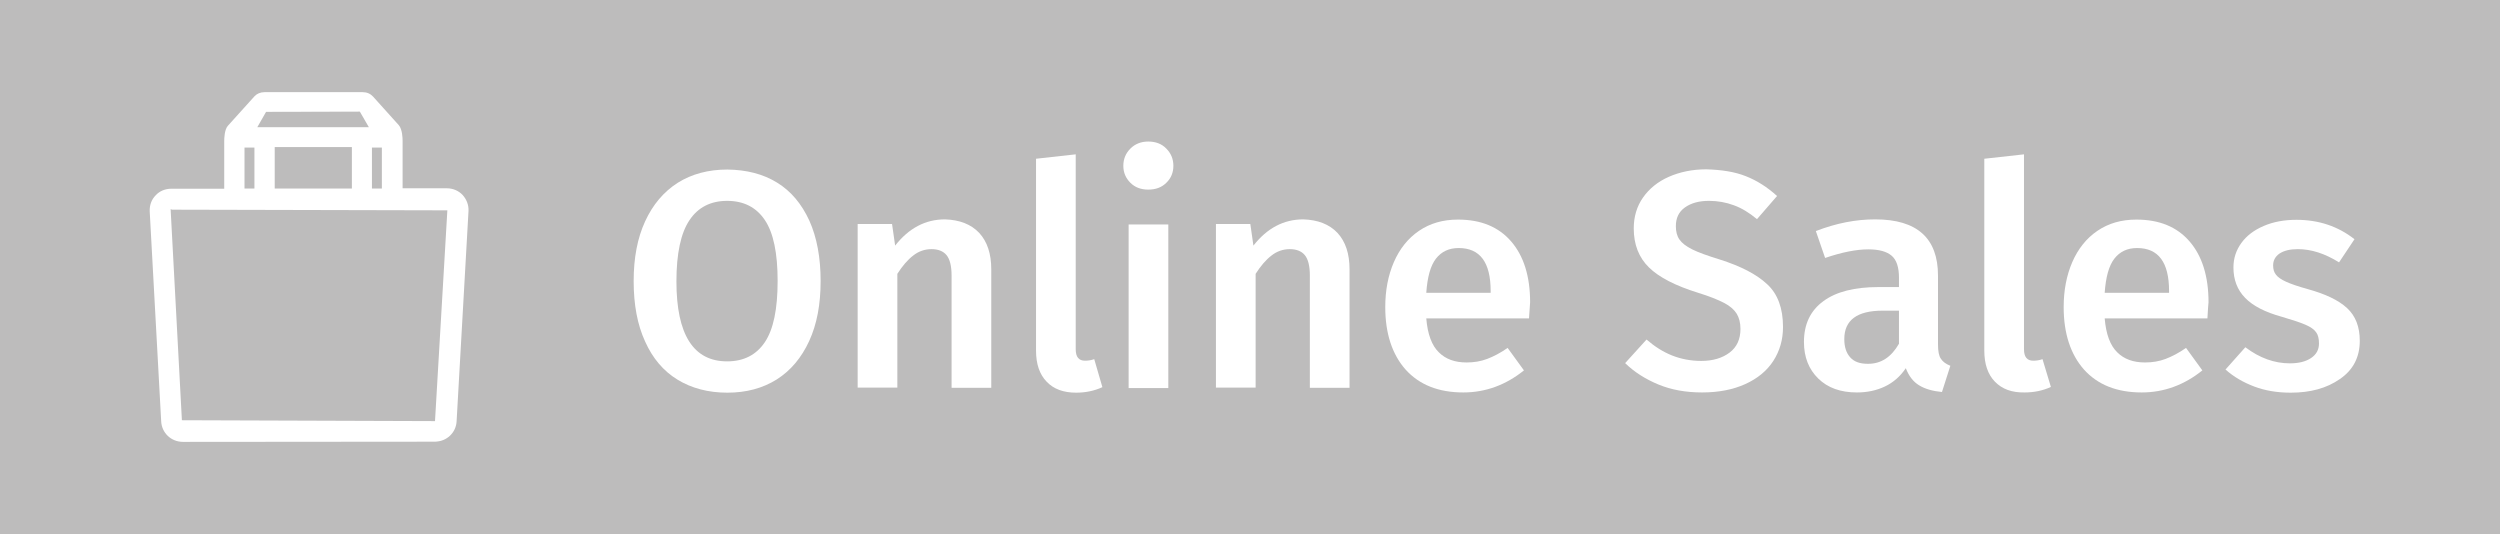 <?xml version="1.0" encoding="utf-8"?>
<!-- Generator: Adobe Illustrator 27.2.0, SVG Export Plug-In . SVG Version: 6.00 Build 0)  -->
<svg version="1.1" id="Layer_1" xmlns="http://www.w3.org/2000/svg" xmlns:xlink="http://www.w3.org/1999/xlink" x="0px" y="0px"
	 viewBox="0 0 113.39 24.23" style="enable-background:new 0 0 113.39 24.23;" xml:space="preserve">
<style type="text/css">
	.st0{fill:#BDBCBC;}
	.st1{fill:#FFFFFF;}
</style>
<rect y="0" class="st0" width="113.39" height="24.23"/>
<g>
	<path class="st1" d="M35.24,8.28c0.64,0.39,1.12,0.97,1.47,1.73c0.34,0.76,0.51,1.67,0.51,2.74c0,1.06-0.17,1.96-0.52,2.72
		c-0.35,0.76-0.84,1.34-1.47,1.74c-0.64,0.4-1.38,0.6-2.24,0.6c-0.87,0-1.62-0.2-2.26-0.59s-1.13-0.97-1.47-1.73
		c-0.35-0.76-0.52-1.67-0.52-2.74c0-1.05,0.17-1.95,0.52-2.71s0.84-1.34,1.48-1.75c0.64-0.4,1.39-0.6,2.25-0.6
		C33.85,7.7,34.61,7.89,35.24,8.28z M31.27,9.99c-0.39,0.58-0.59,1.51-0.59,2.77c0,2.42,0.77,3.63,2.3,3.63
		c0.75,0,1.32-0.29,1.71-0.87c0.39-0.58,0.58-1.5,0.58-2.78c0-1.26-0.19-2.18-0.58-2.76c-0.39-0.58-0.96-0.87-1.71-0.87
		C32.24,9.11,31.66,9.4,31.27,9.99z"/>
	<path class="st1" d="M44.41,10.56c0.37,0.4,0.55,0.95,0.55,1.66v5.37h-1.8V12.5c0-0.44-0.08-0.75-0.23-0.93
		c-0.15-0.18-0.38-0.27-0.68-0.27c-0.31,0-0.59,0.1-0.83,0.29c-0.25,0.19-0.49,0.47-0.72,0.83v5.16h-1.8v-7.42h1.56l0.14,0.98
		c0.62-0.79,1.37-1.19,2.26-1.19C43.52,9.97,44.04,10.17,44.41,10.56z"/>
	<path class="st1" d="M47.47,17.31c-0.32-0.33-0.48-0.8-0.48-1.41V7.2l1.8-0.2v8.84c0,0.35,0.14,0.52,0.42,0.52
		c0.14,0,0.28-0.02,0.42-0.07L50,17.56c-0.37,0.17-0.77,0.25-1.19,0.25C48.24,17.81,47.79,17.65,47.47,17.31z"/>
	<path class="st1" d="M52.9,6.74c0.21,0.21,0.32,0.47,0.32,0.78s-0.11,0.57-0.32,0.77C52.69,8.5,52.42,8.6,52.08,8.6
		c-0.33,0-0.6-0.1-0.81-0.31c-0.21-0.21-0.32-0.46-0.32-0.77s0.11-0.57,0.32-0.78s0.48-0.32,0.81-0.32
		C52.41,6.42,52.69,6.52,52.9,6.74z M52.99,17.6h-1.8v-7.42h1.8V17.6z"/>
	<path class="st1" d="M60.66,10.56c0.37,0.4,0.55,0.95,0.55,1.66v5.37h-1.8V12.5c0-0.44-0.08-0.75-0.23-0.93
		c-0.15-0.18-0.38-0.27-0.68-0.27c-0.31,0-0.59,0.1-0.83,0.29c-0.25,0.19-0.49,0.47-0.72,0.83v5.16h-1.8v-7.42h1.56l0.14,0.98
		c0.62-0.79,1.37-1.19,2.26-1.19C59.77,9.97,60.29,10.17,60.66,10.56z"/>
	<path class="st1" d="M69.35,14.44h-4.66c0.06,0.72,0.25,1.23,0.57,1.54c0.31,0.31,0.73,0.46,1.26,0.46c0.33,0,0.64-0.05,0.93-0.16
		s0.6-0.27,0.93-0.5l0.74,1.02c-0.82,0.66-1.74,1-2.75,1c-1.13,0-2-0.35-2.62-1.04c-0.61-0.69-0.92-1.64-0.92-2.83
		c0-0.76,0.13-1.44,0.39-2.04c0.26-0.6,0.64-1.08,1.14-1.42c0.5-0.34,1.08-0.51,1.77-0.51c1.04,0,1.84,0.33,2.41,0.99
		c0.57,0.66,0.86,1.58,0.86,2.76C69.39,13.81,69.38,14.05,69.35,14.44z M67.61,13.2c0-1.3-0.48-1.95-1.45-1.95
		c-0.44,0-0.78,0.16-1.03,0.48s-0.39,0.84-0.44,1.55h2.92V13.2z"/>
	<path class="st1" d="M79.18,7.99c0.51,0.2,0.98,0.5,1.42,0.9l-0.91,1.05c-0.35-0.29-0.69-0.5-1.05-0.63
		c-0.35-0.13-0.73-0.2-1.13-0.2c-0.45,0-0.81,0.1-1.09,0.3s-0.41,0.48-0.41,0.85c0,0.24,0.05,0.44,0.16,0.6
		c0.11,0.16,0.3,0.31,0.58,0.45c0.28,0.14,0.7,0.29,1.25,0.46c0.95,0.3,1.67,0.67,2.15,1.12c0.48,0.44,0.72,1.09,0.72,1.94
		c0,0.58-0.15,1.09-0.44,1.54c-0.29,0.45-0.72,0.8-1.27,1.05c-0.55,0.25-1.21,0.38-1.96,0.38c-0.74,0-1.4-0.12-1.98-0.36
		s-1.09-0.56-1.51-0.97l0.97-1.07c0.37,0.32,0.75,0.56,1.15,0.72c0.4,0.16,0.85,0.25,1.33,0.25c0.53,0,0.96-0.13,1.29-0.38
		s0.49-0.61,0.49-1.07c0-0.28-0.06-0.51-0.17-0.69c-0.11-0.18-0.3-0.35-0.57-0.49c-0.27-0.14-0.66-0.3-1.18-0.46
		c-1.03-0.32-1.77-0.7-2.23-1.15c-0.46-0.45-0.69-1.04-0.69-1.77c0-0.53,0.14-1,0.42-1.4s0.67-0.72,1.17-0.94
		c0.5-0.22,1.07-0.34,1.7-0.34C78.08,7.7,78.68,7.79,79.18,7.99z"/>
	<path class="st1" d="M88.03,16.27c0.09,0.14,0.23,0.24,0.43,0.32l-0.38,1.19c-0.42-0.04-0.77-0.14-1.03-0.3
		c-0.27-0.16-0.47-0.42-0.61-0.78c-0.25,0.37-0.57,0.65-0.95,0.83s-0.8,0.27-1.27,0.27c-0.74,0-1.32-0.21-1.75-0.63
		s-0.65-0.97-0.65-1.66c0-0.8,0.29-1.42,0.88-1.85c0.58-0.43,1.42-0.64,2.5-0.64h0.93V12.6c0-0.48-0.11-0.81-0.33-1
		s-0.57-0.29-1.06-0.29c-0.54,0-1.2,0.13-1.96,0.39l-0.42-1.22c0.93-0.36,1.82-0.53,2.69-0.53c1.9,0,2.85,0.85,2.85,2.55v3.11
		C87.9,15.93,87.94,16.14,88.03,16.27z M86.13,15.59v-1.5h-0.74c-1.16,0-1.74,0.43-1.74,1.29c0,0.36,0.09,0.63,0.27,0.83
		s0.44,0.29,0.79,0.29C85.31,16.51,85.78,16.2,86.13,15.59z"/>
	<path class="st1" d="M90.48,17.31C90.16,16.98,90,16.51,90,15.9V7.2L91.8,7v8.84c0,0.35,0.14,0.52,0.42,0.52
		c0.14,0,0.28-0.02,0.42-0.07l0.38,1.26c-0.37,0.17-0.77,0.25-1.19,0.25C91.25,17.81,90.81,17.65,90.48,17.31z"/>
	<path class="st1" d="M100.12,14.44h-4.66c0.06,0.72,0.25,1.23,0.57,1.54c0.31,0.31,0.73,0.46,1.26,0.46c0.33,0,0.64-0.05,0.93-0.16
		s0.6-0.27,0.93-0.5l0.74,1.02c-0.82,0.66-1.74,1-2.75,1c-1.13,0-2-0.35-2.62-1.04c-0.61-0.69-0.92-1.64-0.92-2.83
		c0-0.76,0.13-1.44,0.39-2.04c0.26-0.6,0.64-1.08,1.14-1.42s1.08-0.51,1.77-0.51c1.04,0,1.84,0.33,2.41,0.99
		c0.57,0.66,0.86,1.58,0.86,2.76C100.16,13.81,100.14,14.05,100.12,14.44z M98.38,13.2c0-1.3-0.48-1.95-1.45-1.95
		c-0.44,0-0.78,0.16-1.03,0.48s-0.39,0.84-0.44,1.55h2.92V13.2z"/>
	<path class="st1" d="M106.79,10.85l-0.7,1.05c-0.64-0.4-1.26-0.6-1.87-0.6c-0.36,0-0.63,0.07-0.83,0.2
		c-0.2,0.14-0.29,0.32-0.29,0.54c0,0.17,0.04,0.31,0.13,0.42c0.08,0.11,0.24,0.22,0.46,0.32c0.22,0.1,0.54,0.21,0.97,0.33
		c0.8,0.22,1.4,0.5,1.79,0.86s0.58,0.85,0.58,1.49c0,0.74-0.3,1.32-0.9,1.73c-0.6,0.42-1.34,0.62-2.23,0.62
		c-0.61,0-1.16-0.09-1.66-0.28s-0.93-0.44-1.3-0.77l0.9-1.01c0.65,0.49,1.32,0.73,2.02,0.73c0.4,0,0.72-0.08,0.96-0.24
		s0.36-0.38,0.36-0.66c0-0.22-0.04-0.39-0.13-0.51c-0.09-0.13-0.25-0.24-0.48-0.34s-0.59-0.22-1.07-0.36
		c-0.76-0.21-1.31-0.49-1.67-0.86s-0.53-0.83-0.53-1.38c0-0.41,0.12-0.78,0.36-1.11s0.57-0.58,1.01-0.77s0.93-0.28,1.49-0.28
		C105.16,9.97,106.04,10.26,106.79,10.85z"/>
</g>
<g>
	<path class="st1" d="M8.29,20.04c-0.53,0-0.96-0.41-0.98-0.94L6.79,9.58C6.78,9.31,6.87,9.05,7.06,8.86c0.18-0.2,0.44-0.3,0.71-0.3
		h2.4V6.4c0-0.12,0.01-0.53,0.17-0.7l1.2-1.33c0.11-0.12,0.27-0.19,0.46-0.19h4.45c0.19,0,0.35,0.07,0.47,0.2l1.17,1.3
		c0.16,0.19,0.17,0.59,0.17,0.71v2.15h2.01c0.27,0,0.53,0.11,0.71,0.3c0.18,0.2,0.28,0.45,0.27,0.72l-0.54,9.54
		c-0.02,0.52-0.45,0.93-0.98,0.93L8.29,20.04L8.29,20.04z M7.74,9.51l0.51,9.55l11.48,0.04l0.56-9.56L7.77,9.51V9.37L7.74,9.51z
		 M17.32,8.55V6.69h-0.45v1.86H17.32z M15.96,8.55V6.67h-3.5v1.88H15.96z M11.54,8.55V6.69h-0.45v1.86H11.54z M16.73,5.77
		l-0.41-0.71l-4.25,0.01l-0.4,0.7H16.73z"/>
	<path class="st1" d="M20.86,9.07c-0.16-0.17-0.38-0.26-0.61-0.26H18.1V6.52c0-0.08-0.01-0.47-0.13-0.61L16.8,4.6
		c-0.09-0.1-0.22-0.15-0.36-0.15h-4.45c-0.14,0-0.27,0.05-0.36,0.15l-1.19,1.32c-0.12,0.13-0.13,0.53-0.13,0.6v2.29H7.77
		c-0.23,0-0.45,0.09-0.61,0.26C7,9.24,6.92,9.46,6.93,9.69l0.52,9.52c0.02,0.45,0.39,0.8,0.84,0.8h11.44c0.45,0,0.82-0.35,0.84-0.8
		l0.52-9.52C21.1,9.46,21.02,9.24,20.86,9.07z M12.01,5.05l4.37-0.01l0.7,0.99h-5.76L12.01,5.05z M17.46,6.67v2.14h-0.73V6.67H17.46
		z M16.1,6.65v2.16h-3.78V6.65H16.1z M10.95,6.67h0.73v2.14h-0.73C10.95,8.81,10.95,6.67,10.95,6.67z M19.91,19.18
		c-0.01,0.09-0.08,0.17-0.18,0.17H8.29c-0.09,0-0.17-0.07-0.18-0.17L7.59,9.66c0-0.05,0.02-0.09,0.05-0.13s0.08-0.05,0.13-0.05
		h12.48c0.05,0,0.09,0.02,0.13,0.05c0.03,0.03,0.05,0.08,0.05,0.13L19.91,19.18z"/>
</g>
</svg>
